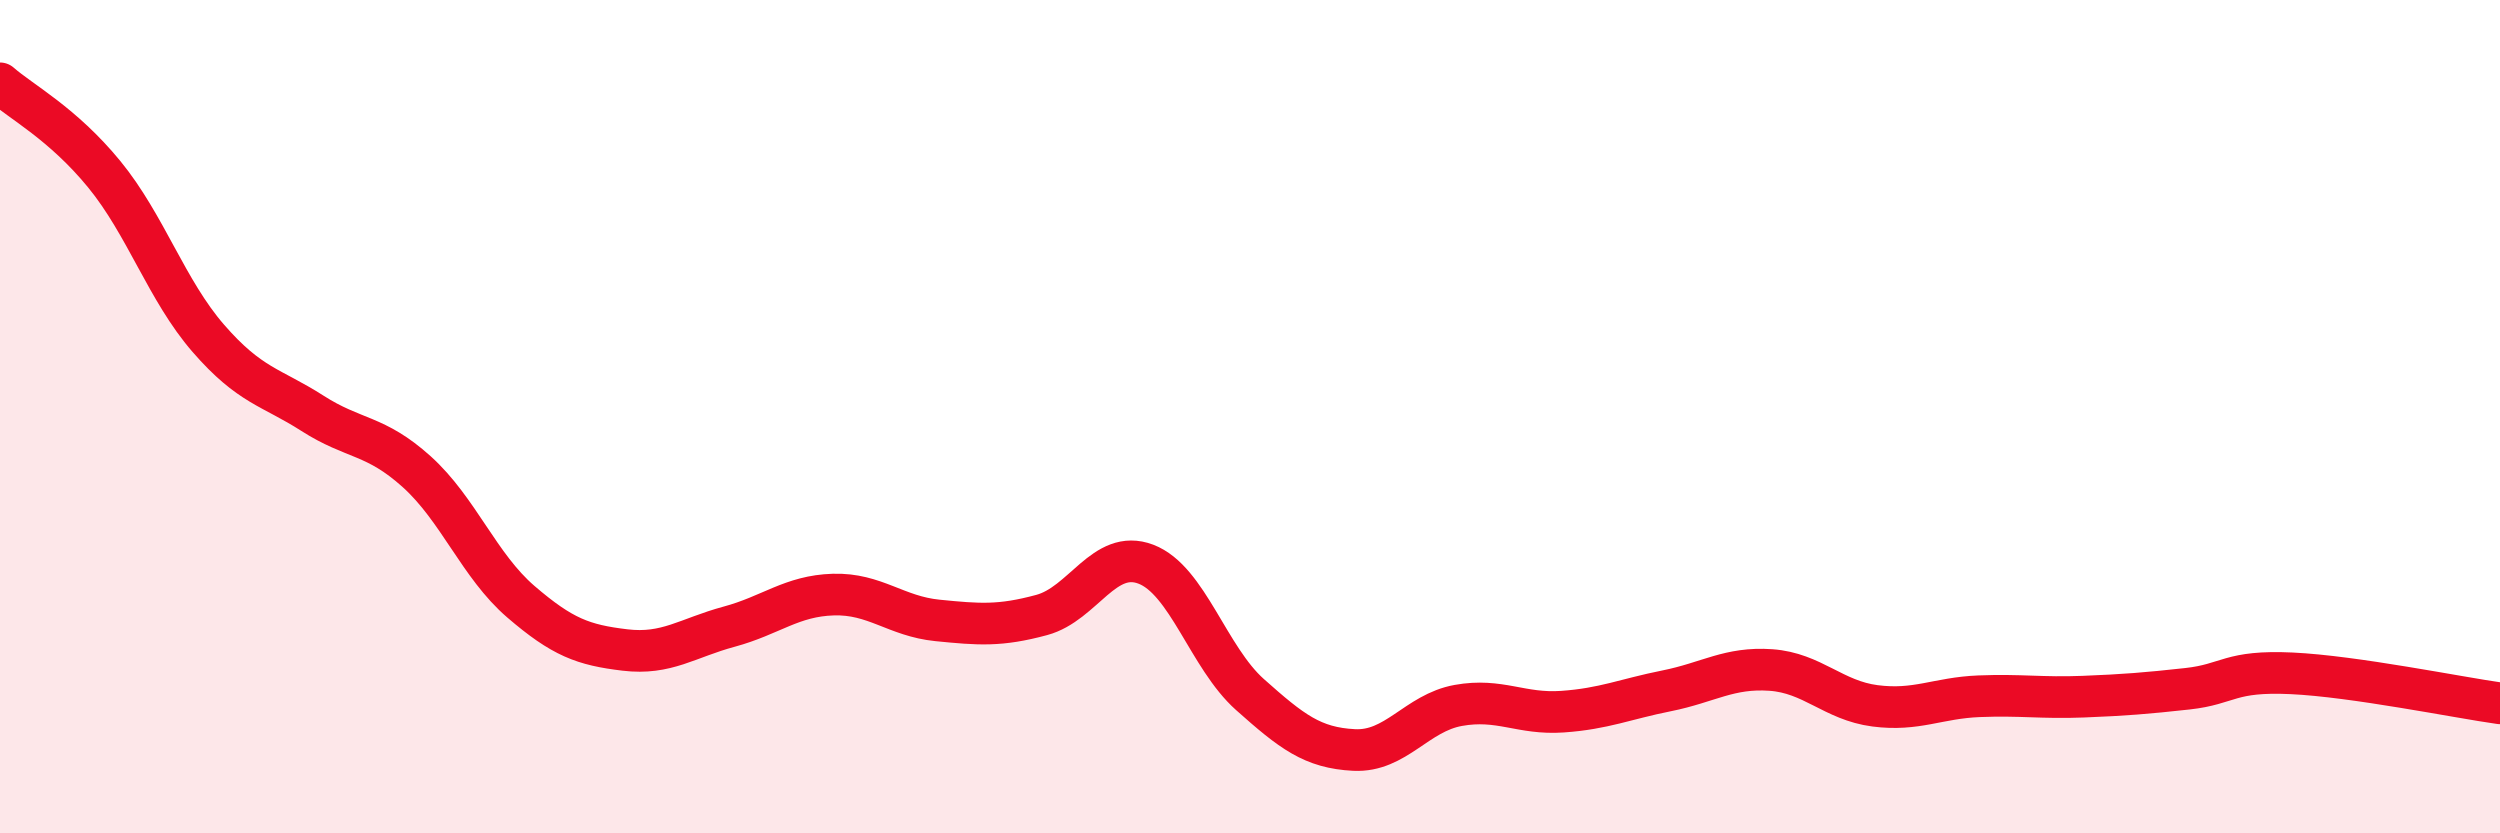 
    <svg width="60" height="20" viewBox="0 0 60 20" xmlns="http://www.w3.org/2000/svg">
      <path
        d="M 0,2 C 0.5,2.44 1.5,2.96 2.5,4.18 C 3.5,5.4 4,6.97 5,8.12 C 6,9.27 6.5,9.28 7.5,9.92 C 8.5,10.56 9,10.42 10,11.32 C 11,12.22 11.5,13.58 12.5,14.44 C 13.5,15.3 14,15.48 15,15.6 C 16,15.72 16.5,15.31 17.5,15.04 C 18.5,14.77 19,14.3 20,14.27 C 21,14.24 21.5,14.79 22.5,14.89 C 23.5,14.99 24,15.03 25,14.76 C 26,14.49 26.5,13.16 27.5,13.54 C 28.5,13.92 29,15.78 30,16.67 C 31,17.56 31.5,17.95 32.5,18 C 33.5,18.05 34,17.11 35,16.93 C 36,16.75 36.5,17.15 37.5,17.08 C 38.5,17.01 39,16.78 40,16.58 C 41,16.38 41.5,16.01 42.5,16.08 C 43.5,16.15 44,16.81 45,16.94 C 46,17.07 46.5,16.75 47.5,16.71 C 48.5,16.67 49,16.76 50,16.72 C 51,16.68 51.5,16.64 52.5,16.53 C 53.5,16.42 53.5,16.09 55,16.16 C 56.5,16.23 59,16.74 60,16.88L60 20L0 20Z"
        fill="#EB0A25"
        opacity="0.1"
        stroke-linecap="round"
        stroke-linejoin="round"
      />
      <path
        d="M 0,2 C 0.5,2.44 1.5,2.96 2.5,4.18 C 3.5,5.4 4,6.97 5,8.12 C 6,9.27 6.5,9.28 7.5,9.92 C 8.5,10.56 9,10.42 10,11.32 C 11,12.22 11.5,13.58 12.5,14.44 C 13.5,15.3 14,15.48 15,15.6 C 16,15.72 16.5,15.31 17.5,15.04 C 18.5,14.77 19,14.3 20,14.27 C 21,14.24 21.5,14.79 22.5,14.89 C 23.5,14.99 24,15.03 25,14.76 C 26,14.49 26.5,13.16 27.5,13.54 C 28.5,13.92 29,15.78 30,16.67 C 31,17.56 31.5,17.95 32.5,18 C 33.5,18.05 34,17.11 35,16.93 C 36,16.75 36.5,17.15 37.5,17.08 C 38.5,17.01 39,16.78 40,16.58 C 41,16.38 41.5,16.01 42.5,16.08 C 43.5,16.15 44,16.81 45,16.94 C 46,17.07 46.5,16.75 47.5,16.71 C 48.5,16.67 49,16.76 50,16.72 C 51,16.68 51.5,16.64 52.5,16.53 C 53.5,16.42 53.5,16.09 55,16.16 C 56.5,16.23 59,16.74 60,16.88"
        stroke="#EB0A25"
        stroke-width="1"
        fill="none"
        stroke-linecap="round"
        stroke-linejoin="round"
      />
    </svg>
  